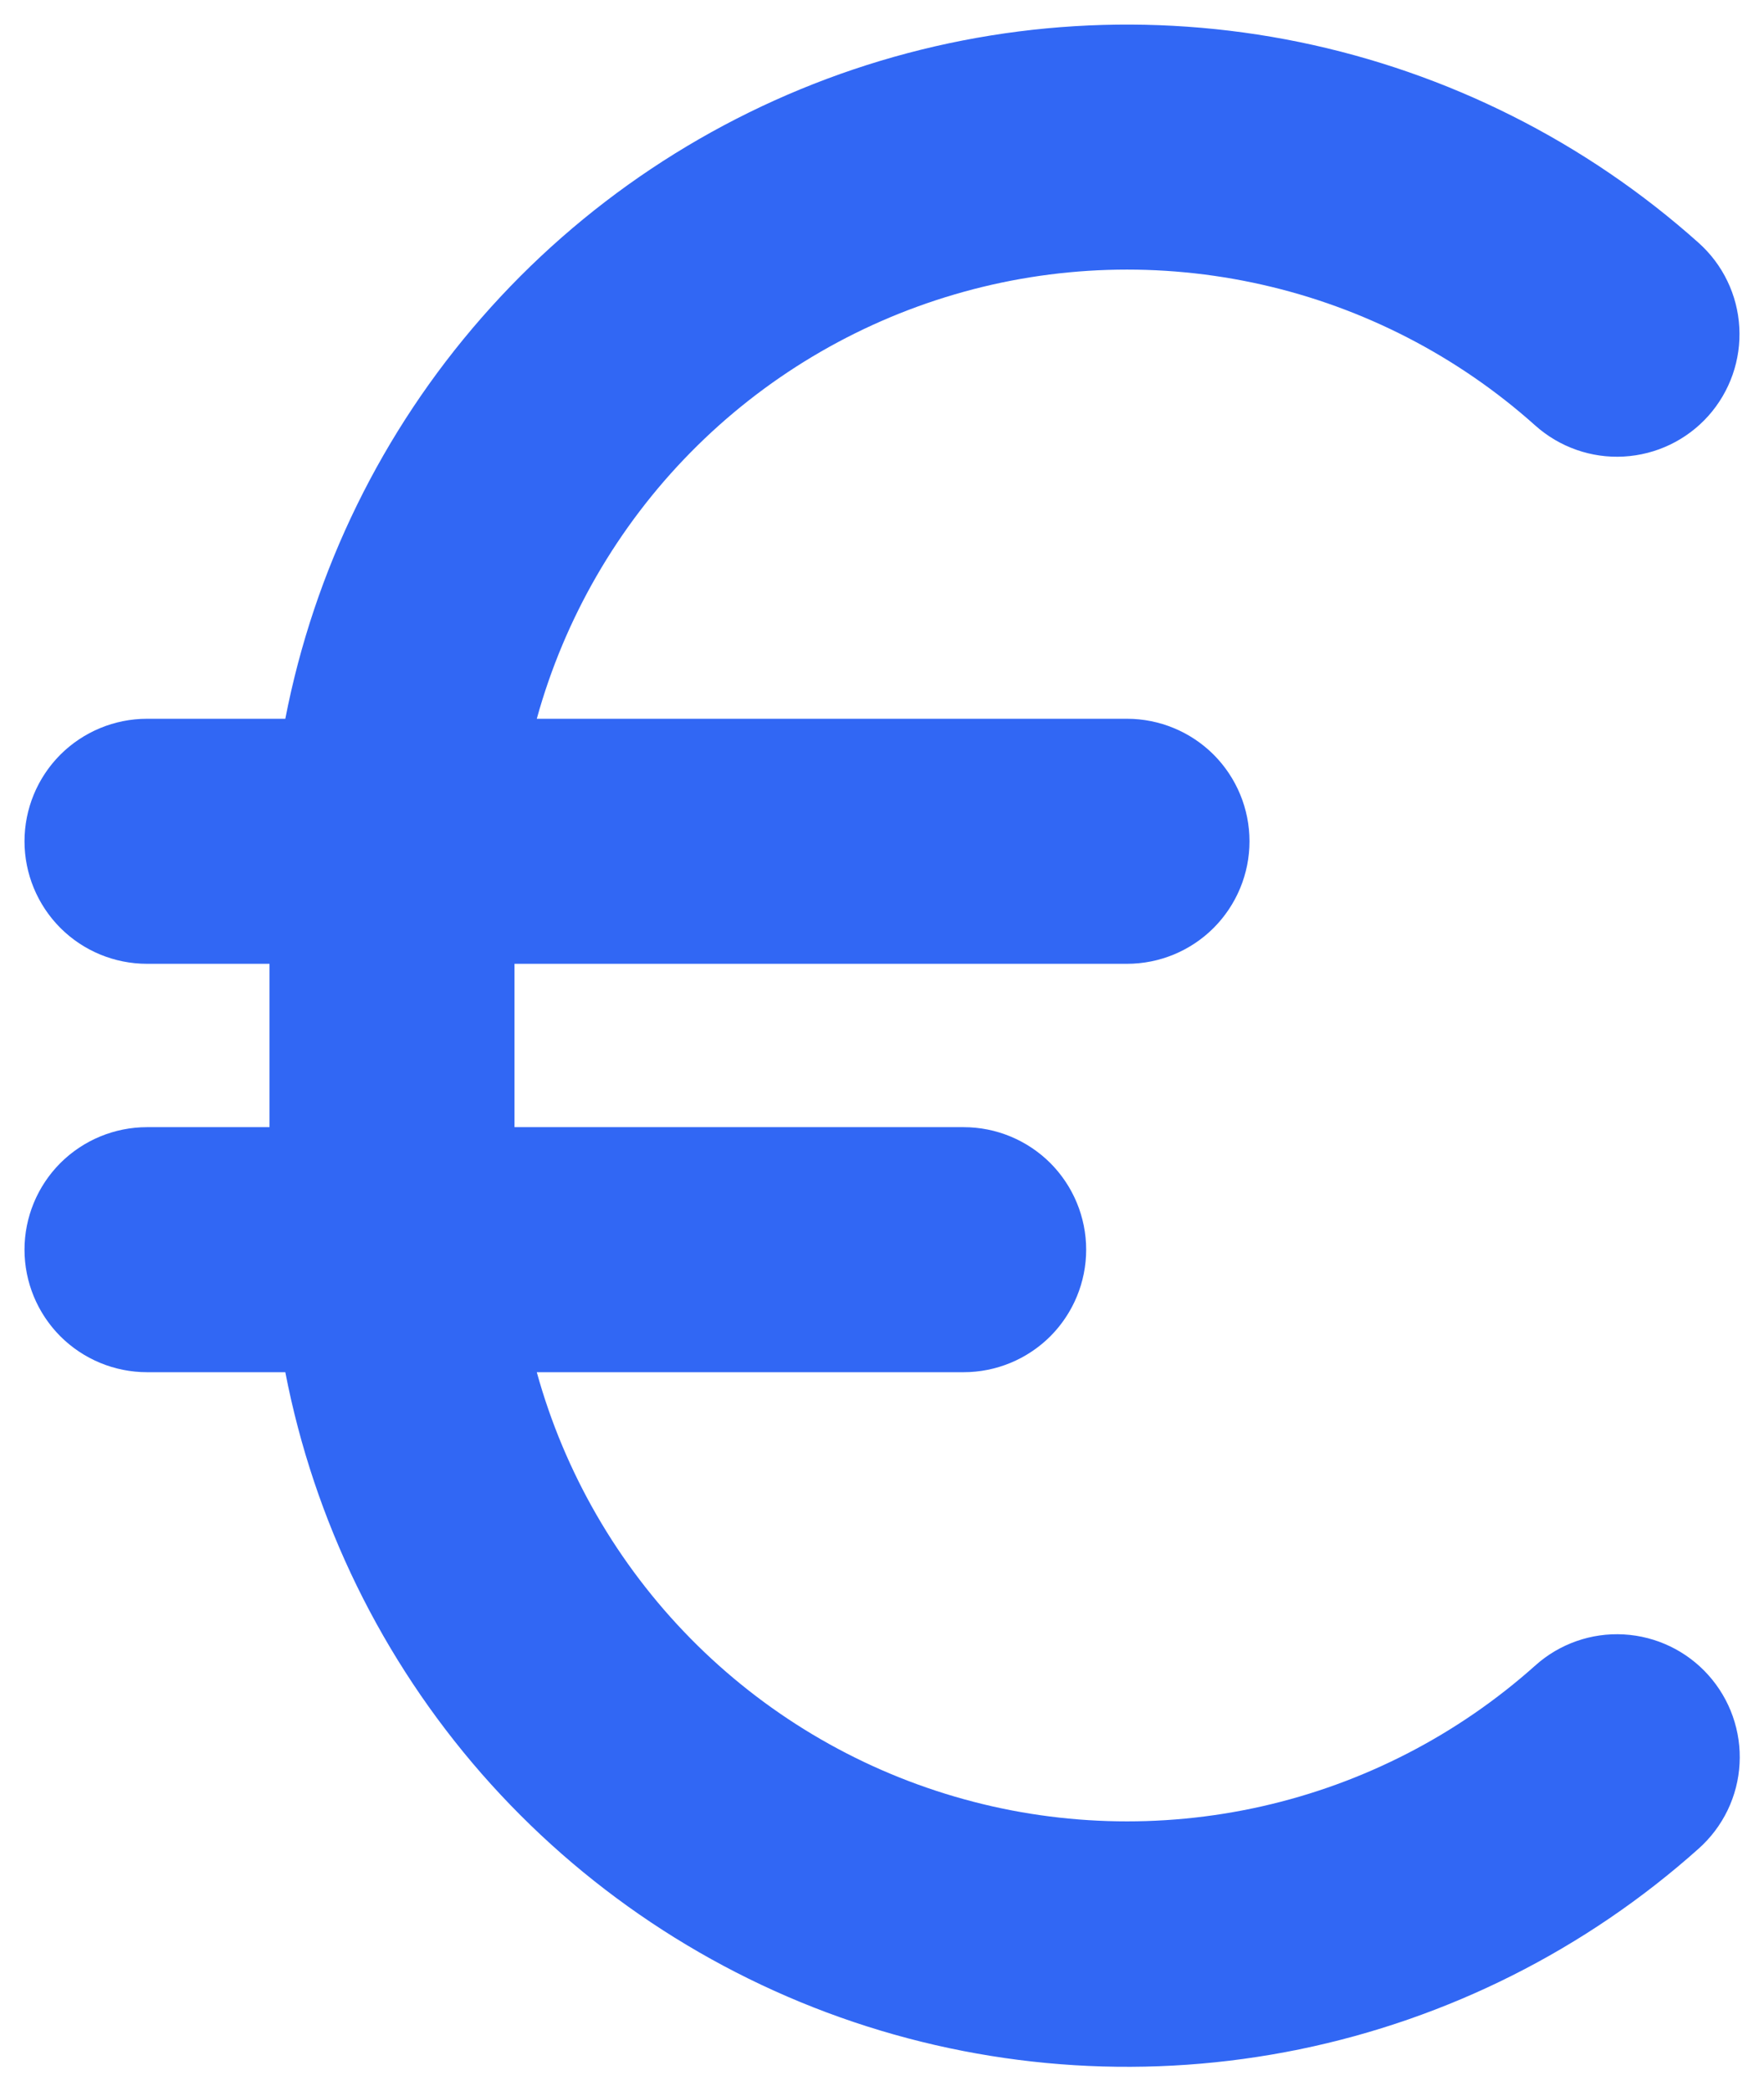 <svg width="27" height="32" viewBox="0 0 27 32" fill="none" xmlns="http://www.w3.org/2000/svg">
<path d="M26.147 25.634C26.312 25.818 26.44 26.033 26.522 26.266C26.604 26.499 26.64 26.746 26.626 26.993C26.613 27.24 26.55 27.482 26.443 27.704C26.335 27.927 26.185 28.126 26 28.291C24.27 29.837 22.161 30.897 19.889 31.363C17.616 31.829 15.26 31.684 13.061 30.943C10.863 30.202 8.9 28.891 7.372 27.145C5.845 25.398 4.808 23.278 4.367 21H2.25C1.753 21 1.276 20.802 0.924 20.451C0.573 20.099 0.375 19.622 0.375 19.125C0.375 18.628 0.573 18.151 0.924 17.799C1.276 17.448 1.753 17.25 2.25 17.25H4.125V14.75H2.25C1.753 14.75 1.276 14.553 0.924 14.201C0.573 13.849 0.375 13.372 0.375 12.875C0.375 12.378 0.573 11.901 0.924 11.549C1.276 11.198 1.753 11 2.25 11H4.367C4.809 8.723 5.847 6.603 7.375 4.858C8.902 3.112 10.866 1.803 13.064 1.062C15.262 0.322 17.618 0.178 19.89 0.644C22.163 1.111 24.271 2.171 26 3.717C26.371 4.049 26.595 4.514 26.622 5.01C26.65 5.507 26.479 5.994 26.148 6.365C25.816 6.736 25.351 6.959 24.854 6.987C24.358 7.015 23.871 6.844 23.5 6.513C22.311 5.449 20.871 4.707 19.315 4.356C17.76 4.005 16.14 4.056 14.61 4.506C13.08 4.955 11.689 5.787 10.57 6.924C9.452 8.06 8.641 9.463 8.216 11H17.25C17.747 11 18.224 11.198 18.576 11.549C18.927 11.901 19.125 12.378 19.125 12.875C19.125 13.372 18.927 13.849 18.576 14.201C18.224 14.553 17.747 14.75 17.25 14.75H7.875V17.25H14.75C15.247 17.25 15.724 17.448 16.076 17.799C16.427 18.151 16.625 18.628 16.625 19.125C16.625 19.622 16.427 20.099 16.076 20.451C15.724 20.802 15.247 21 14.75 21H8.216C8.641 22.537 9.452 23.94 10.57 25.076C11.689 26.213 13.08 27.045 14.61 27.494C16.14 27.944 17.76 27.995 19.315 27.644C20.871 27.293 22.311 26.551 23.5 25.488C23.87 25.156 24.358 24.985 24.854 25.013C25.35 25.041 25.815 25.264 26.147 25.634Z" fill="#3167F4"/>
</svg>
